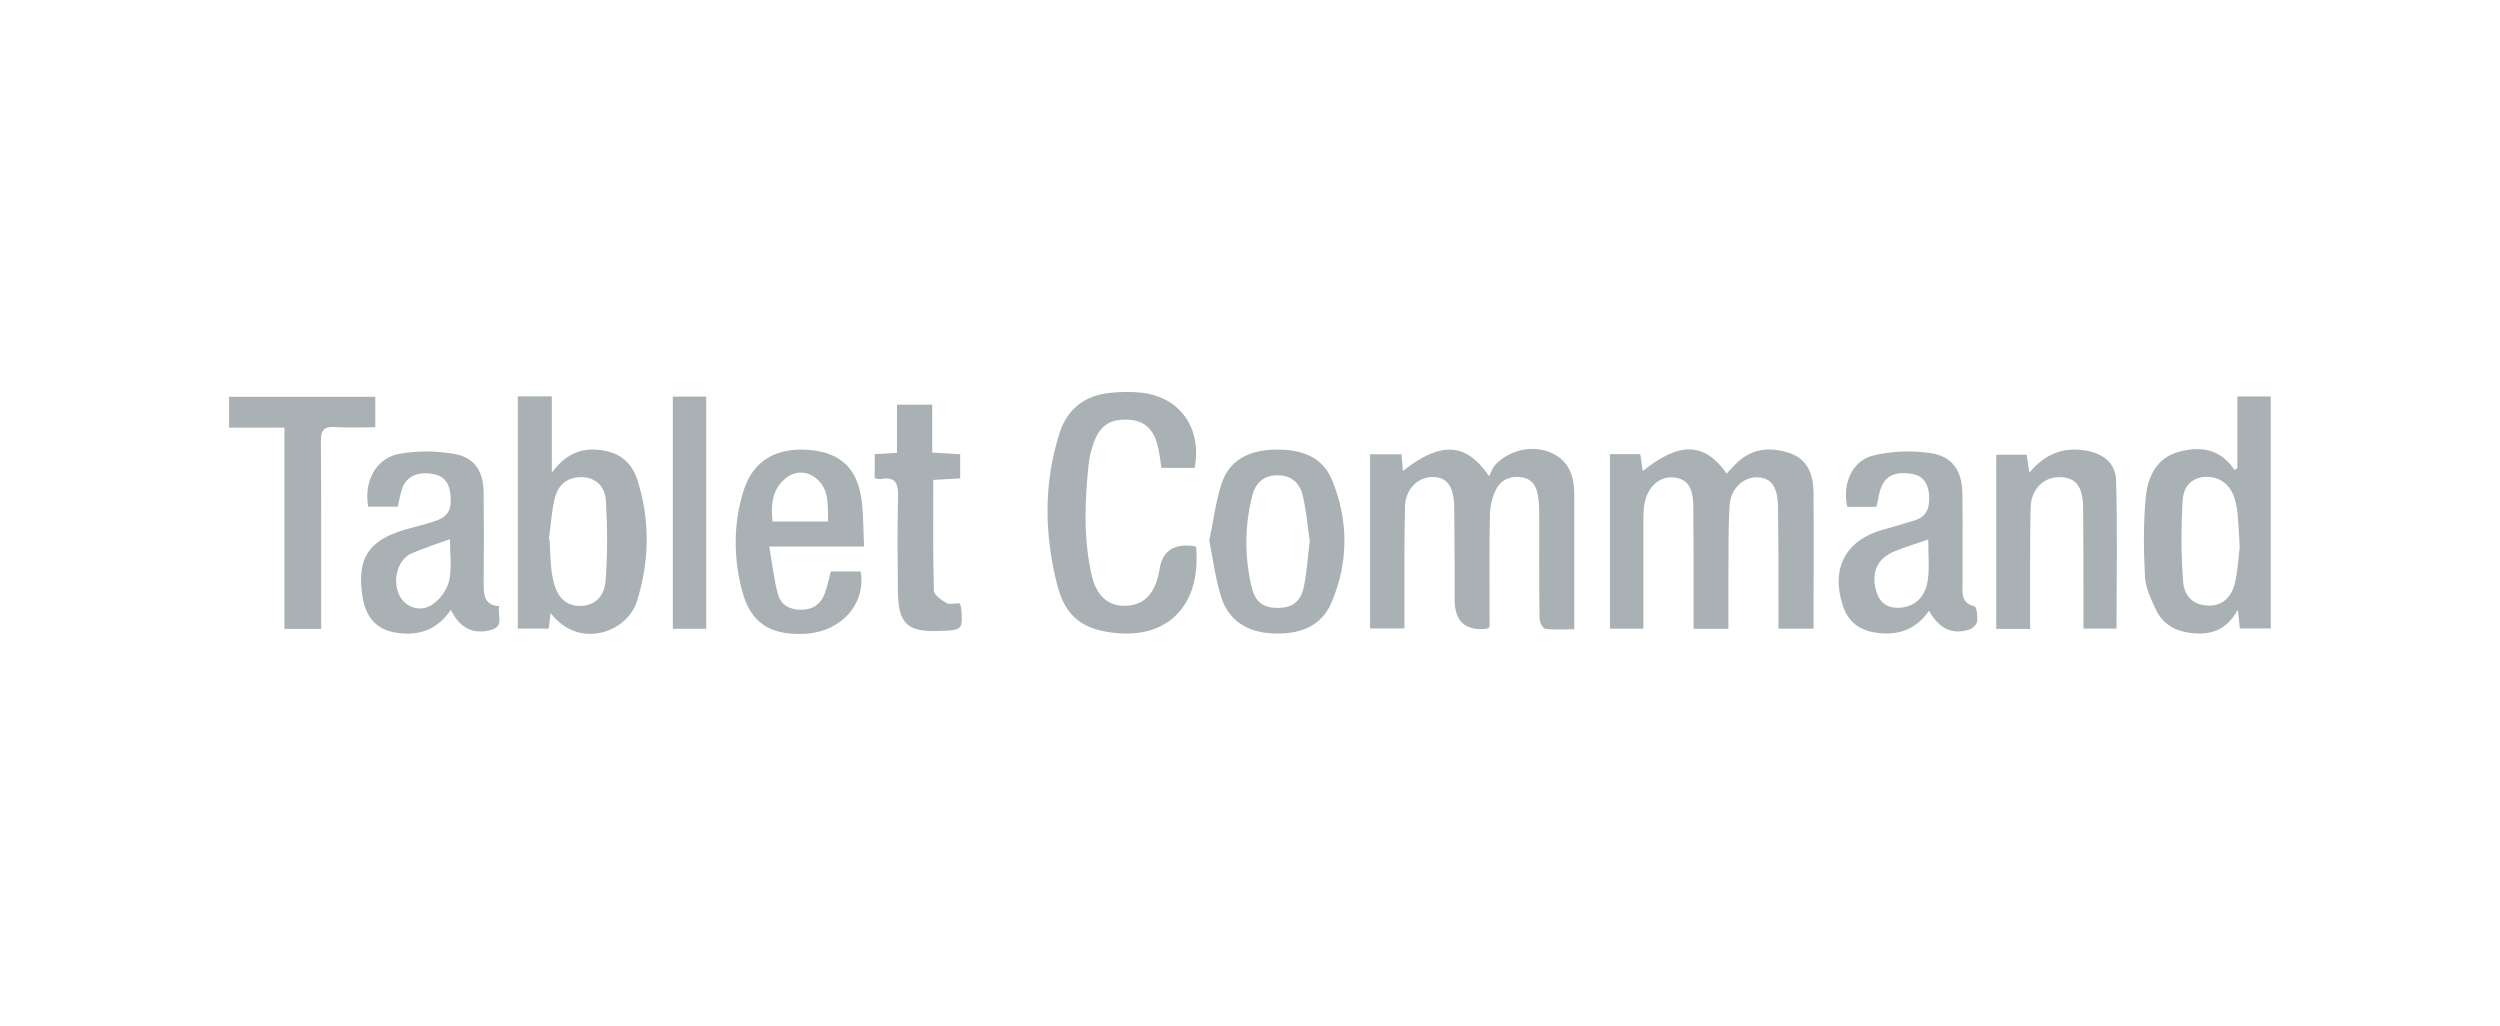 <?xml version="1.0" encoding="UTF-8"?>
<svg id="Layer_1" data-name="Layer 1" xmlns="http://www.w3.org/2000/svg" viewBox="0 0 161.74 66.37">
  <g id="RYQfuC">
    <g>
      <path d="m104.16,29.38h1.96c.05.36.1.71.16,1.09,2.39-1.91,3.99-1.87,5.43.17.19-.21.37-.41.56-.6.99-1.02,2.2-1.16,3.48-.74,1.21.4,1.57,1.42,1.58,2.58.02,2.91,0,5.81,0,8.79h-2.27c0-.6,0-1.19,0-1.78,0-2.03,0-4.05-.03-6.08-.02-1.33-.44-1.9-1.33-1.93-.9-.03-1.73.71-1.8,1.82-.1,1.56-.06,3.14-.08,4.7,0,1.08,0,2.15,0,3.28h-2.25c0-.36,0-.69,0-1.03,0-2.31,0-4.62-.02-6.93-.02-1.23-.4-1.73-1.25-1.83-.89-.1-1.66.54-1.89,1.61-.08.38-.09.79-.09,1.19,0,2.31,0,4.61,0,6.98h-2.16v-11.28Z" fill="#a9b1b5" stroke-width="0"/>
      <path d="m96.37,40.58c-.15.08-.18.1-.2.1q-2.05.21-2.06-1.84c0-2.03,0-4.05-.03-6.08-.02-1.29-.48-1.89-1.36-1.9-.96-.02-1.79.76-1.82,1.89-.06,2.28-.03,4.56-.04,6.85,0,.34,0,.67,0,1.06h-2.22v-11.27h2.03c.03.35.06.7.09,1.08,2.42-1.91,4.07-1.88,5.58.34.14-.28.22-.54.38-.72.88-.96,2.37-1.31,3.53-.84,1.25.5,1.6,1.53,1.6,2.76,0,2.85,0,5.7,0,8.7-.66,0-1.28.05-1.88-.03-.16-.02-.37-.44-.37-.68-.03-2.2-.02-4.39-.02-6.59,0-.4,0-.8-.06-1.2-.08-.63-.3-1.18-1.01-1.32-.72-.14-1.36.11-1.69.72-.27.5-.42,1.13-.43,1.7-.05,2.42-.02,4.84-.02,7.26Z" fill="#a9b1b5" stroke-width="0"/>
      <path d="m144.75,30.29v-4.64h2.16v15.01h-2c-.04-.35-.07-.65-.13-1.22-.77,1.42-1.87,1.67-3.13,1.5-.97-.13-1.75-.6-2.16-1.48-.33-.69-.68-1.43-.72-2.17-.09-1.72-.11-3.47.06-5.18.13-1.27.7-2.48,2.1-2.87,1.41-.39,2.73-.22,3.64,1.18l.17-.14Zm.15,5.1c-.05-.89-.08-1.55-.14-2.2-.02-.28-.09-.56-.16-.84-.25-.95-.94-1.5-1.84-1.5-.82,0-1.49.49-1.55,1.51-.11,1.75-.1,3.52.03,5.27.08,1.04.76,1.53,1.64,1.55.84.02,1.49-.49,1.72-1.49.18-.83.23-1.69.3-2.31Z" fill="#a9b1b5" stroke-width="0"/>
      <path d="m33.51,25.64h2.19c0,.83,0,1.62,0,2.41s0,1.52,0,2.53c.81-1.09,1.7-1.55,2.83-1.49,1.36.07,2.3.68,2.71,1.97.83,2.6.78,5.22-.03,7.83-.64,2.05-3.79,3.16-5.59.76-.04.36-.07.66-.12,1.02h-2v-15.03Zm2,9.25s.03,0,.05.01c.02.54.04,1.08.08,1.62.03.34.07.68.15,1.01.24,1.11.84,1.68,1.74,1.67.87,0,1.57-.54,1.65-1.63.13-1.72.12-3.45.02-5.17-.06-1-.73-1.51-1.54-1.53-.9-.02-1.55.43-1.78,1.41-.2.85-.25,1.74-.37,2.61Z" fill="#a9b1b5" stroke-width="0"/>
      <path d="m77.32,30.27h-2.18c-.08-.52-.13-1-.25-1.46-.26-1.05-.87-1.59-1.81-1.65-1.19-.08-1.87.31-2.28,1.38-.18.47-.32.98-.37,1.49-.25,2.42-.35,4.84.21,7.23.34,1.47,1.29,2.12,2.58,1.89.97-.17,1.59-.97,1.8-2.33q.25-1.63,1.95-1.52c.14,0,.28.04.41.06.34,3.66-1.68,5.86-5.01,5.61-2.22-.17-3.43-.99-3.97-3.12-.84-3.28-.89-6.61.16-9.87.5-1.55,1.67-2.42,3.3-2.57.68-.06,1.37-.08,2.04,0,2.46.3,3.87,2.31,3.39,4.85Z" fill="#a9b1b5" stroke-width="0"/>
      <path d="m121.4,32.79h-1.89c-.33-1.47.3-2.98,1.68-3.32,1.18-.29,2.48-.33,3.69-.16,1.43.2,2.06,1.15,2.08,2.61.03,1.94,0,3.88.01,5.82,0,.61-.12,1.28.78,1.49.13.03.21.66.16.99-.03.2-.32.46-.54.52-1.09.33-1.92-.07-2.57-1.23-.86,1.26-2.07,1.64-3.51,1.41-1.06-.17-1.76-.75-2.08-1.78-.76-2.39.2-4.19,2.6-4.87.69-.19,1.37-.39,2.05-.6.86-.26,1-.92.94-1.69-.06-.75-.43-1.24-1.2-1.34-.78-.1-1.52,0-1.87.83-.17.38-.21.82-.33,1.31Zm3.35,2.11c-.75.26-1.45.48-2.14.75-1.07.42-1.52,1.26-1.28,2.38.18.86.65,1.29,1.44,1.29,1.04.01,1.82-.66,1.96-1.86.1-.81.02-1.64.02-2.56Z" fill="#a9b1b5" stroke-width="0"/>
      <path d="m25.74,32.78h-1.92c-.29-1.6.48-3.12,1.97-3.41,1.17-.22,2.44-.21,3.62,0,1.31.23,1.87,1.15,1.88,2.49.02,2,.02,3.99,0,5.99,0,.72.1,1.31,1.01,1.37-.16.57.38,1.29-.55,1.54-1.1.3-2.02-.11-2.58-1.31-.73,1.08-1.71,1.59-2.97,1.54-1.63-.06-2.52-.83-2.76-2.46-.35-2.4.39-3.56,2.74-4.26.66-.19,1.33-.34,1.97-.56.87-.29,1.11-.77.98-1.82-.09-.72-.48-1.14-1.2-1.24-.92-.14-1.63.18-1.9.93-.14.37-.19.77-.3,1.21Zm3.35,2.11c-.85.31-1.69.57-2.48.92-.91.41-1.25,1.78-.75,2.75.38.74,1.36,1.08,2.13.54.49-.34.94-.96,1.07-1.53.18-.83.05-1.73.05-2.68Z" fill="#a9b1b5" stroke-width="0"/>
      <path d="m55.9,35.36h-6.13c.19,1.12.3,2.12.56,3.09.19.7.79,1.01,1.53,1,.74-.01,1.25-.38,1.5-1.06.17-.45.26-.92.39-1.42h1.93c.37,2.15-1.33,3.97-3.72,4.04-2.24.07-3.45-.76-3.99-2.94-.52-2.11-.52-4.25.14-6.34.62-1.95,2.15-2.83,4.35-2.61,1.98.2,3.04,1.24,3.29,3.3.11.92.1,1.86.15,2.95Zm-2.33-1.62c-.03-1.06.12-2.12-.83-2.84-.57-.43-1.28-.43-1.84-.01-.94.7-1.04,1.74-.92,2.85h3.59Z" fill="#a9b1b5" stroke-width="0"/>
      <path d="m131.34,40.69h-2.19v-11.27h1.97c.05.33.1.68.17,1.17.97-1.19,2.12-1.66,3.54-1.46,1.17.17,2.03.77,2.07,1.93.1,3.18.03,6.37.03,9.61h-2.14c0-.8,0-1.56,0-2.33,0-1.83,0-3.65-.02-5.48-.02-1.4-.46-1.95-1.48-1.99-1.04-.04-1.89.76-1.92,1.98-.05,2.25-.02,4.51-.03,6.76,0,.34,0,.67,0,1.08Z" fill="#a9b1b5" stroke-width="0"/>
      <path d="m78.24,34.94c.27-1.26.41-2.49.79-3.64.52-1.59,1.83-2.17,3.41-2.21,1.62-.04,3.09.37,3.75,1.99,1.06,2.61,1.06,5.31-.05,7.91-.7,1.62-2.17,2.07-3.84,1.99-1.57-.08-2.78-.8-3.28-2.31-.39-1.2-.54-2.49-.79-3.73Zm6.49.02c-.14-.95-.22-1.95-.45-2.91-.19-.81-.76-1.32-1.67-1.3-.88.01-1.4.54-1.59,1.3-.5,1.96-.51,3.95-.05,5.91.23,1,.77,1.37,1.69,1.37.92,0,1.48-.37,1.69-1.36.21-.97.26-1.97.39-3Z" fill="#a9b1b5" stroke-width="0"/>
      <path d="m14.82,27.66v-1.99h9.46v1.97c-.84,0-1.71.05-2.58-.01-.78-.06-.95.24-.94.98.03,3.68.02,7.35.02,11.03,0,.33,0,.67,0,1.05h-2.38v-13.02h-3.58Z" fill="#a9b1b5" stroke-width="0"/>
      <path d="m62.08,39.03c.06.15.09.21.1.26.12,1.46.1,1.48-1.37,1.53-2.13.08-2.7-.45-2.72-2.61-.02-2.02-.04-4.05.01-6.07.02-.85-.15-1.32-1.1-1.15-.11.02-.22-.02-.41-.05v-1.56c.45-.03.9-.05,1.44-.08v-3.12h2.28v3.1c.64.04,1.19.07,1.81.11v1.56c-.58.03-1.14.07-1.74.1,0,2.44-.03,4.8.04,7.16,0,.28.48.61.8.8.21.12.55.02.85.02Z" fill="#a9b1b5" stroke-width="0"/>
      <path d="m45.69,40.68h-2.16v-15.02h2.16v15.02Z" fill="#a9b1b5" stroke-width="0"/>
    </g>
  </g>
</svg>